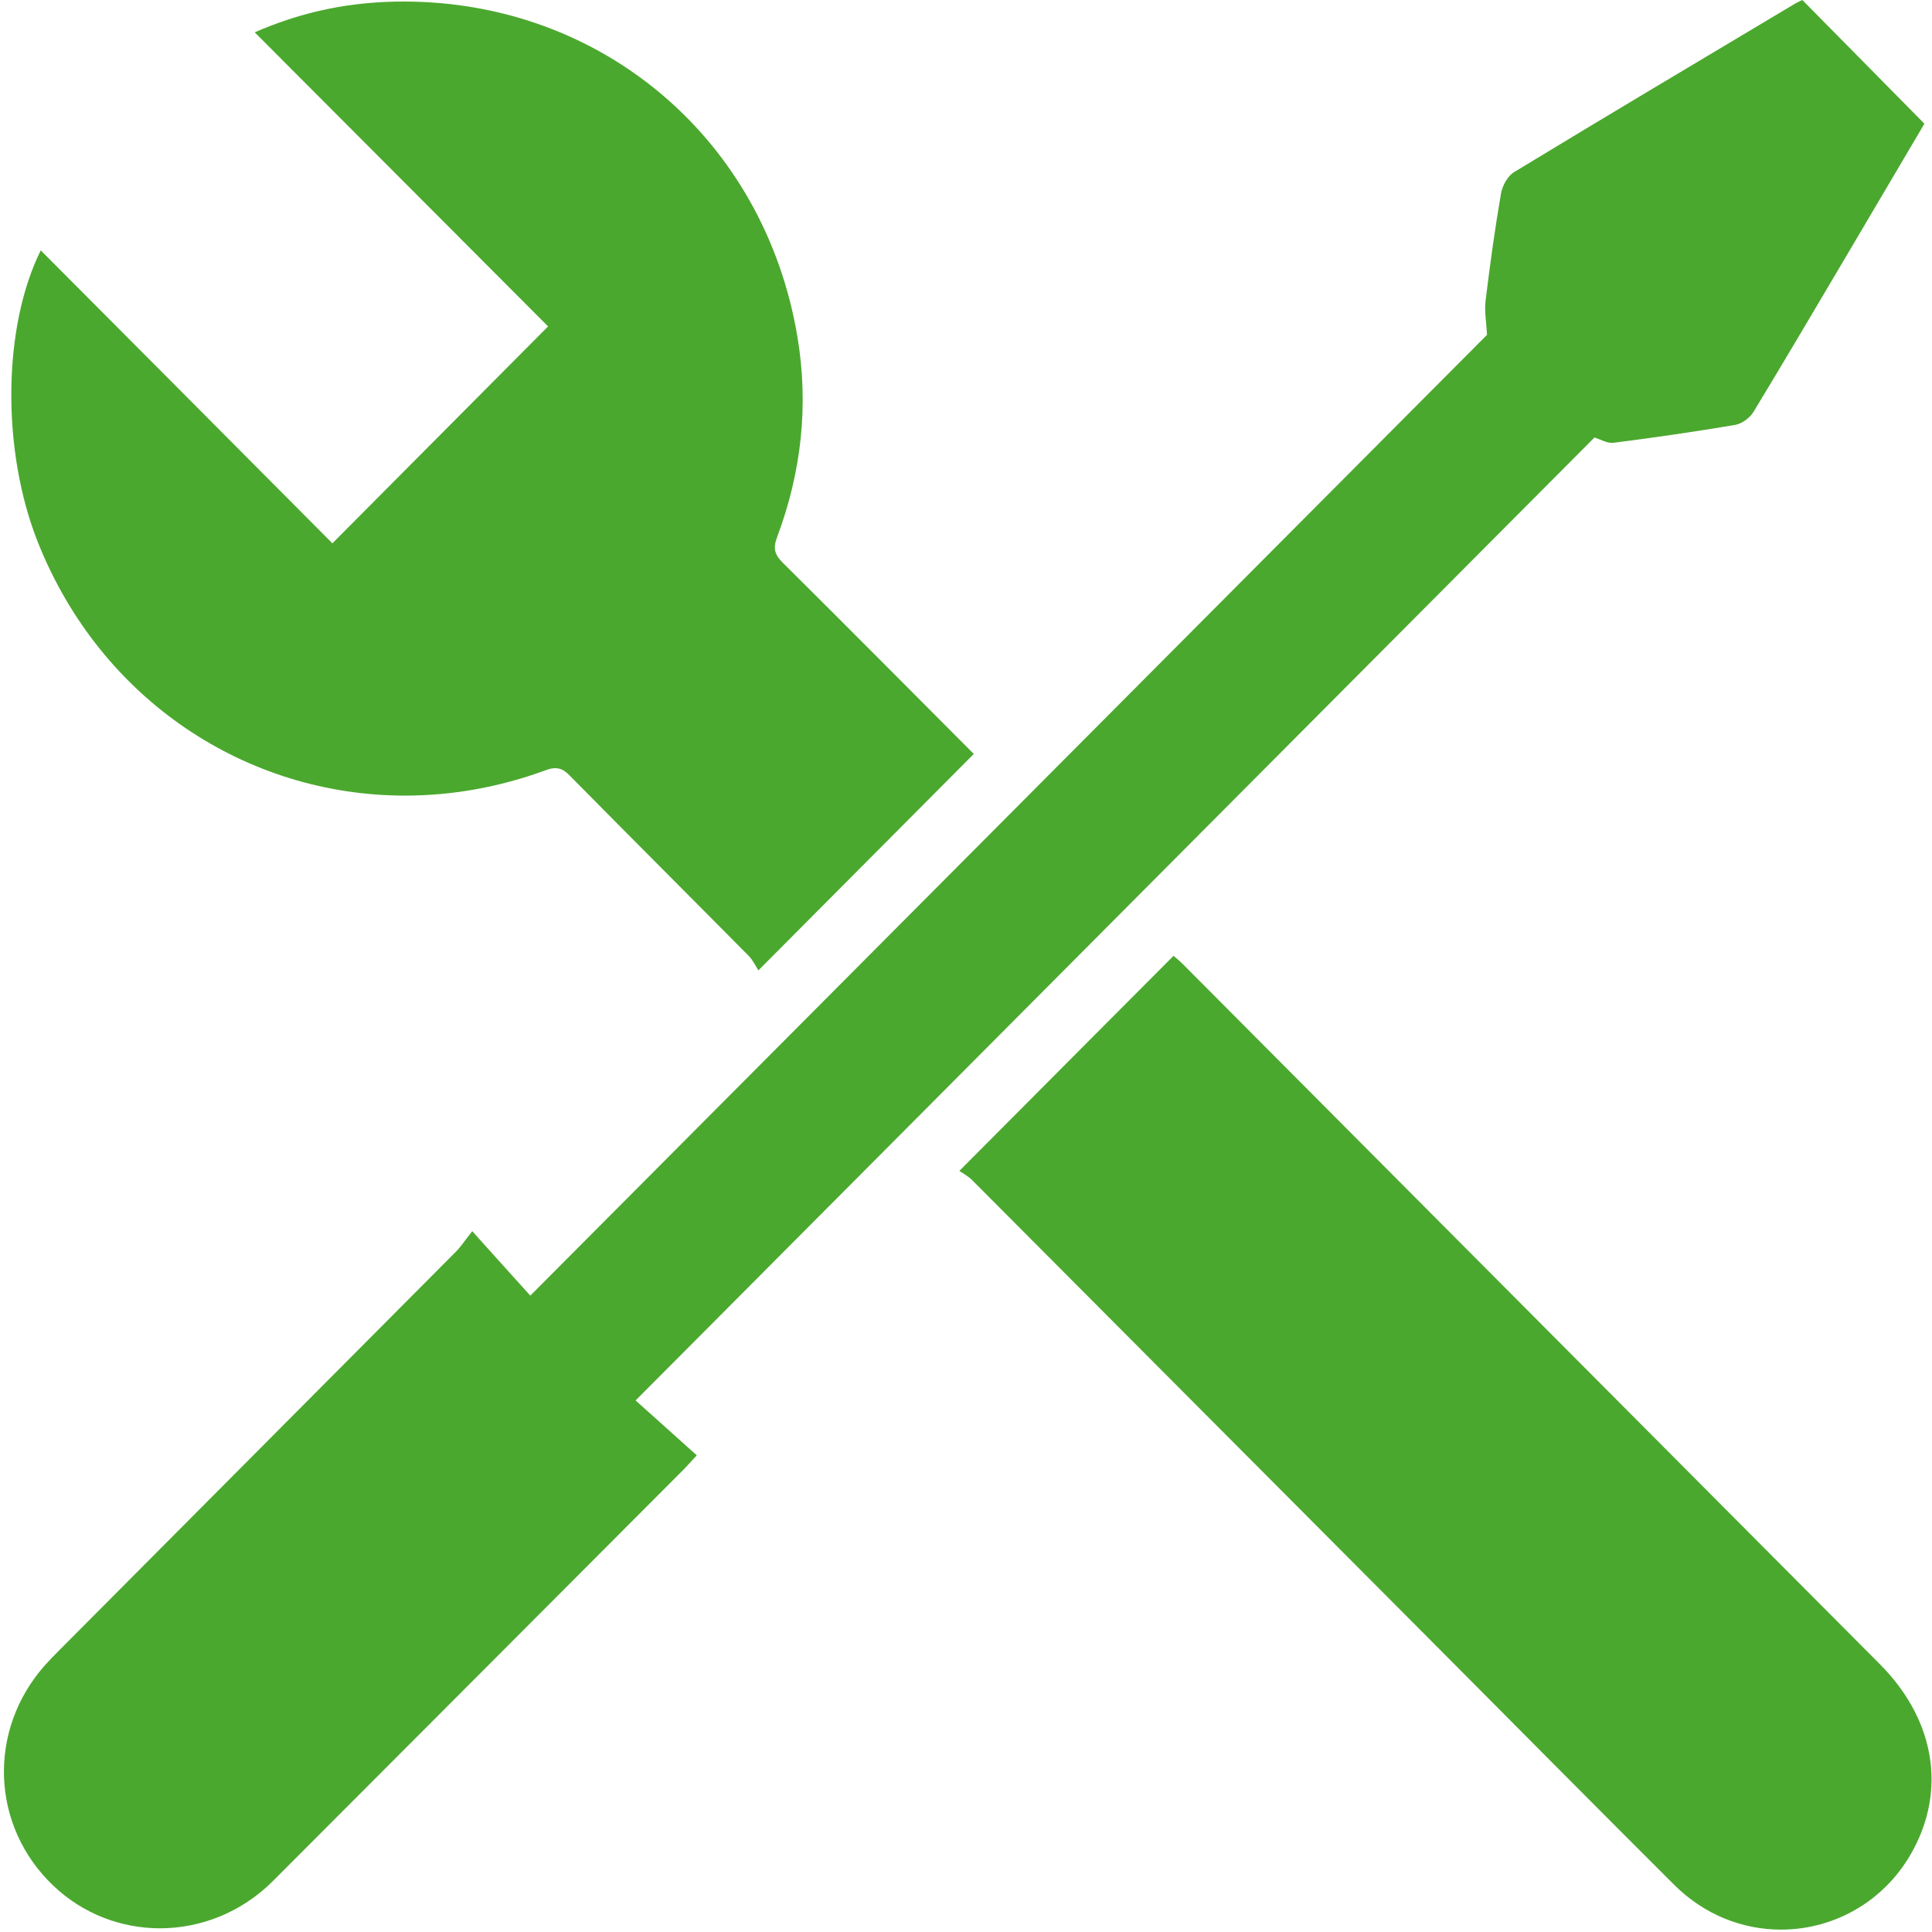 <?xml version="1.0" encoding="UTF-8"?>
<svg width="109px" height="109px" viewBox="0 0 109 109" version="1.1" xmlns="http://www.w3.org/2000/svg" xmlns:xlink="http://www.w3.org/1999/xlink">
    <!-- Generator: Sketch 45 (43475) - http://www.bohemiancoding.com/sketch -->
    <title>Service_icon</title>
    <desc>Created with Sketch.</desc>
    <defs></defs>
    <g id="SKODA-forhandler" stroke="none" stroke-width="1" fill="none" fill-rule="evenodd">
        <g id="Forside" transform="translate(-929, -625)" fill="#4BA82E">
            <g id="Landing-body" transform="translate(0, 110)">
                <g id="Service_btn-03" transform="translate(860, 515)">
                    <g id="Service_icon" transform="translate(68, 0)">
                        <path d="M107.049,93.88 C93.945,80.713 80.835,67.552 67.731,54.39 C67.53,54.189 67.306,54.012 67.209,53.926 C63.194,57.951 59.232,61.937 55.125,66.06 C55.315,66.192 55.619,66.353 55.848,66.582 C64.64,75.403 73.437,84.234 82.228,93.06 C86.633,97.488 91.031,101.926 95.453,106.336 C97.173,108.051 99.341,108.866 101.48,108.866 C104.566,108.866 107.594,107.168 109.119,104.014 C110.765,100.613 110.014,96.851 107.049,93.88 L107.049,93.88 Z M23.853,44.887 C26.474,44.887 29.152,44.423 31.79,43.454 C31.997,43.373 32.174,43.339 32.329,43.339 C32.627,43.339 32.863,43.471 33.138,43.752 C36.493,47.153 39.871,50.525 43.231,53.92 C43.478,54.166 43.633,54.51 43.788,54.746 C47.945,50.565 51.908,46.585 55.94,42.536 C52.367,38.952 48.777,35.333 45.158,31.743 C44.694,31.279 44.608,30.923 44.843,30.304 C46.213,26.645 46.638,22.86 45.99,19.006 C44.126,7.84 34.95,0.087 23.773,0.087 C23.475,0.087 23.176,0.092 22.872,0.104 C20.326,0.201 17.86,0.735 15.371,1.824 C20.991,7.462 26.52,12.996 31.922,18.415 C27.873,22.487 23.922,26.461 19.753,30.653 C14.316,25.182 8.799,19.648 3.299,14.126 C1.149,18.455 1.074,25.417 3.145,30.613 C6.7,39.525 14.935,44.887 23.853,44.887 L23.853,44.887 Z M90.957,24.683 C91.249,24.769 91.611,24.987 91.943,24.987 C91.943,24.987 92.001,24.987 92.029,24.982 C94.329,24.689 96.617,24.357 98.9,23.972 C99.278,23.903 99.72,23.577 99.926,23.244 C101.692,20.336 103.413,17.406 105.145,14.481 C106.642,11.946 108.133,9.417 109.572,6.98 C107.25,4.629 104.984,2.323 102.685,0.001 C102.587,0.046 102.438,0.11 102.3,0.19 C97.007,3.35 91.702,6.504 86.432,9.704 C86.059,9.922 85.755,10.484 85.681,10.931 C85.337,12.927 85.061,14.94 84.815,16.953 C84.74,17.566 84.861,18.209 84.895,18.891 C67.031,36.83 49.041,54.9 30.919,73.097 C29.921,71.996 28.877,70.832 27.644,69.461 C27.208,70.012 26.99,70.35 26.715,70.625 C19.242,78.138 11.77,85.639 4.297,93.152 C4.039,93.404 3.793,93.668 3.552,93.932 C0.271,97.608 0.478,103.045 4.022,106.4 C5.702,107.994 7.864,108.791 10.026,108.791 C12.32,108.791 14.62,107.896 16.386,106.136 C24.083,98.428 31.773,90.726 39.463,83.013 C39.687,82.795 39.899,82.554 40.312,82.107 C39.096,81.017 37.915,79.956 36.86,79.01 L90.957,24.683 Z" id="Fill-1"></path>
                    </g>
                </g>
            </g>
        </g>
    </g>
</svg>